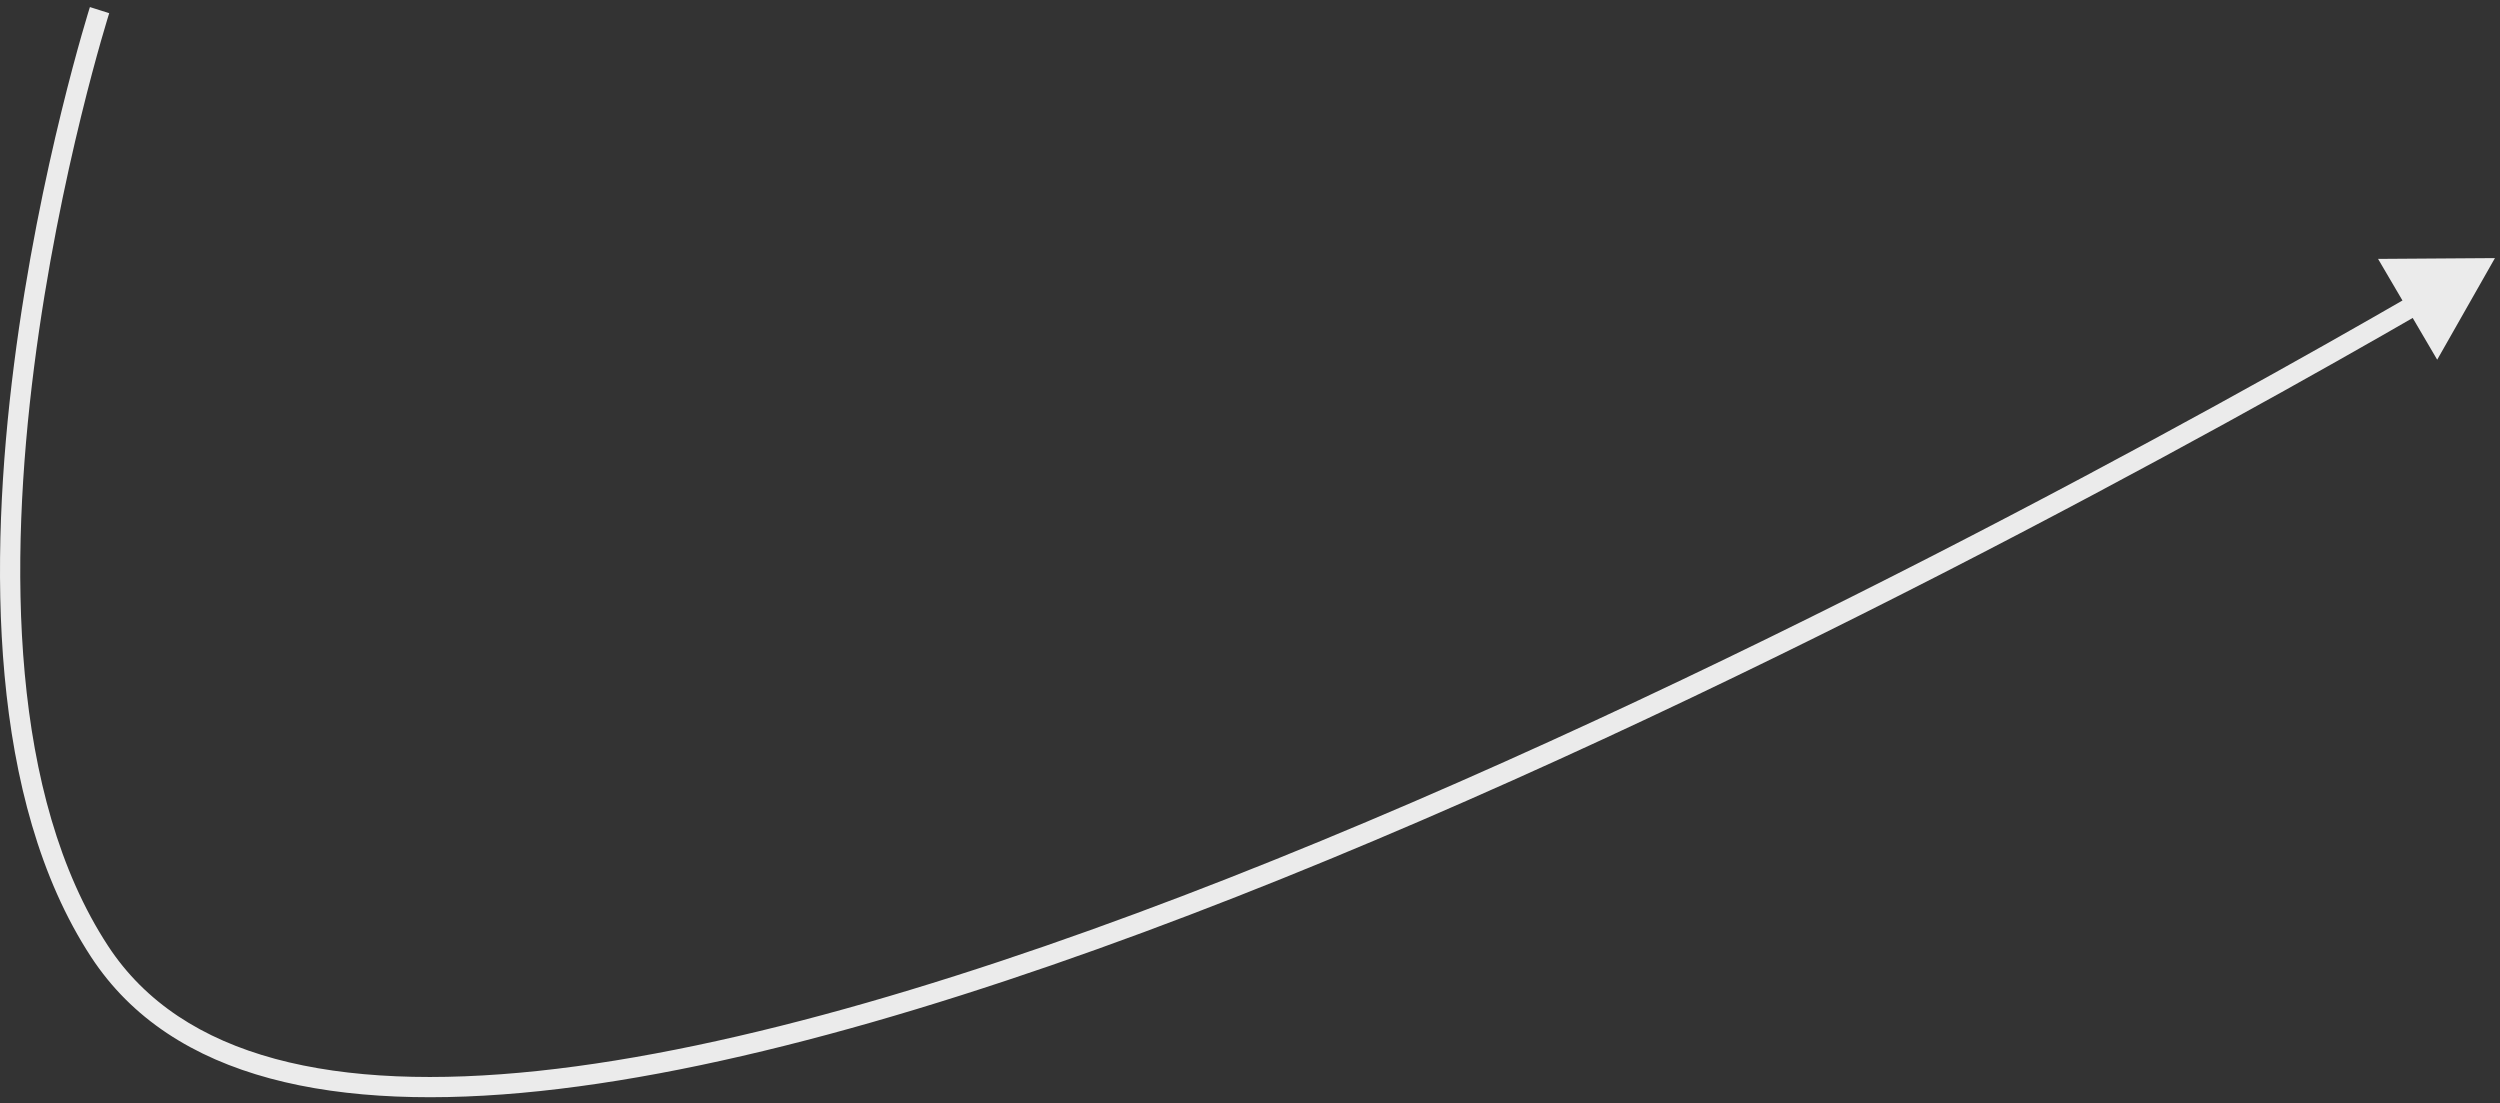 <?xml version="1.0" encoding="UTF-8"?> <svg xmlns="http://www.w3.org/2000/svg" width="247" height="109" viewBox="0 0 247 109" fill="none"><rect x="0" y="0" width="247" height="109" fill="#333333" stroke="none"/> <path d="M9.837 94L10.674 93.453L10.674 93.453L9.837 94ZM246.5 25.5L234.953 25.579L240.795 35.539L246.5 25.5ZM9.837 1C8.884 0.697 8.884 0.698 8.884 0.698C8.883 0.699 8.883 0.7 8.883 0.701C8.882 0.703 8.881 0.706 8.88 0.71C8.877 0.718 8.874 0.73 8.869 0.746C8.859 0.777 8.844 0.824 8.825 0.884C8.788 1.006 8.732 1.186 8.661 1.421C8.519 1.892 8.314 2.584 8.06 3.475C7.552 5.257 6.85 7.834 6.07 11.02C4.51 17.389 2.638 26.203 1.389 35.976C0.141 45.745 -0.488 56.498 0.453 66.738C1.393 76.97 3.906 86.761 9 94.547L10.674 93.453C5.826 86.042 3.368 76.61 2.445 66.555C1.521 56.509 2.136 45.912 3.373 36.23C4.609 26.551 6.465 17.814 8.012 11.495C8.786 8.337 9.481 5.784 9.983 4.024C10.234 3.143 10.437 2.461 10.576 2C10.646 1.769 10.7 1.594 10.736 1.477C10.754 1.418 10.768 1.374 10.777 1.345C10.781 1.33 10.785 1.32 10.787 1.312C10.788 1.309 10.789 1.306 10.79 1.305C10.79 1.304 10.79 1.303 10.79 1.303C10.79 1.303 10.79 1.303 9.837 1ZM9 94.547C16.994 106.766 33.343 109.913 53.372 107.795C73.48 105.669 97.728 98.2 122.115 88.62C170.908 69.453 220.525 41.731 239.231 30.922L238.23 29.191C219.545 39.987 170.033 67.648 121.384 86.758C97.051 96.317 73.001 103.709 53.162 105.806C33.244 107.912 17.997 104.646 10.674 93.453L9 94.547Z" fill="#EBEBEB"></path> </svg> 
